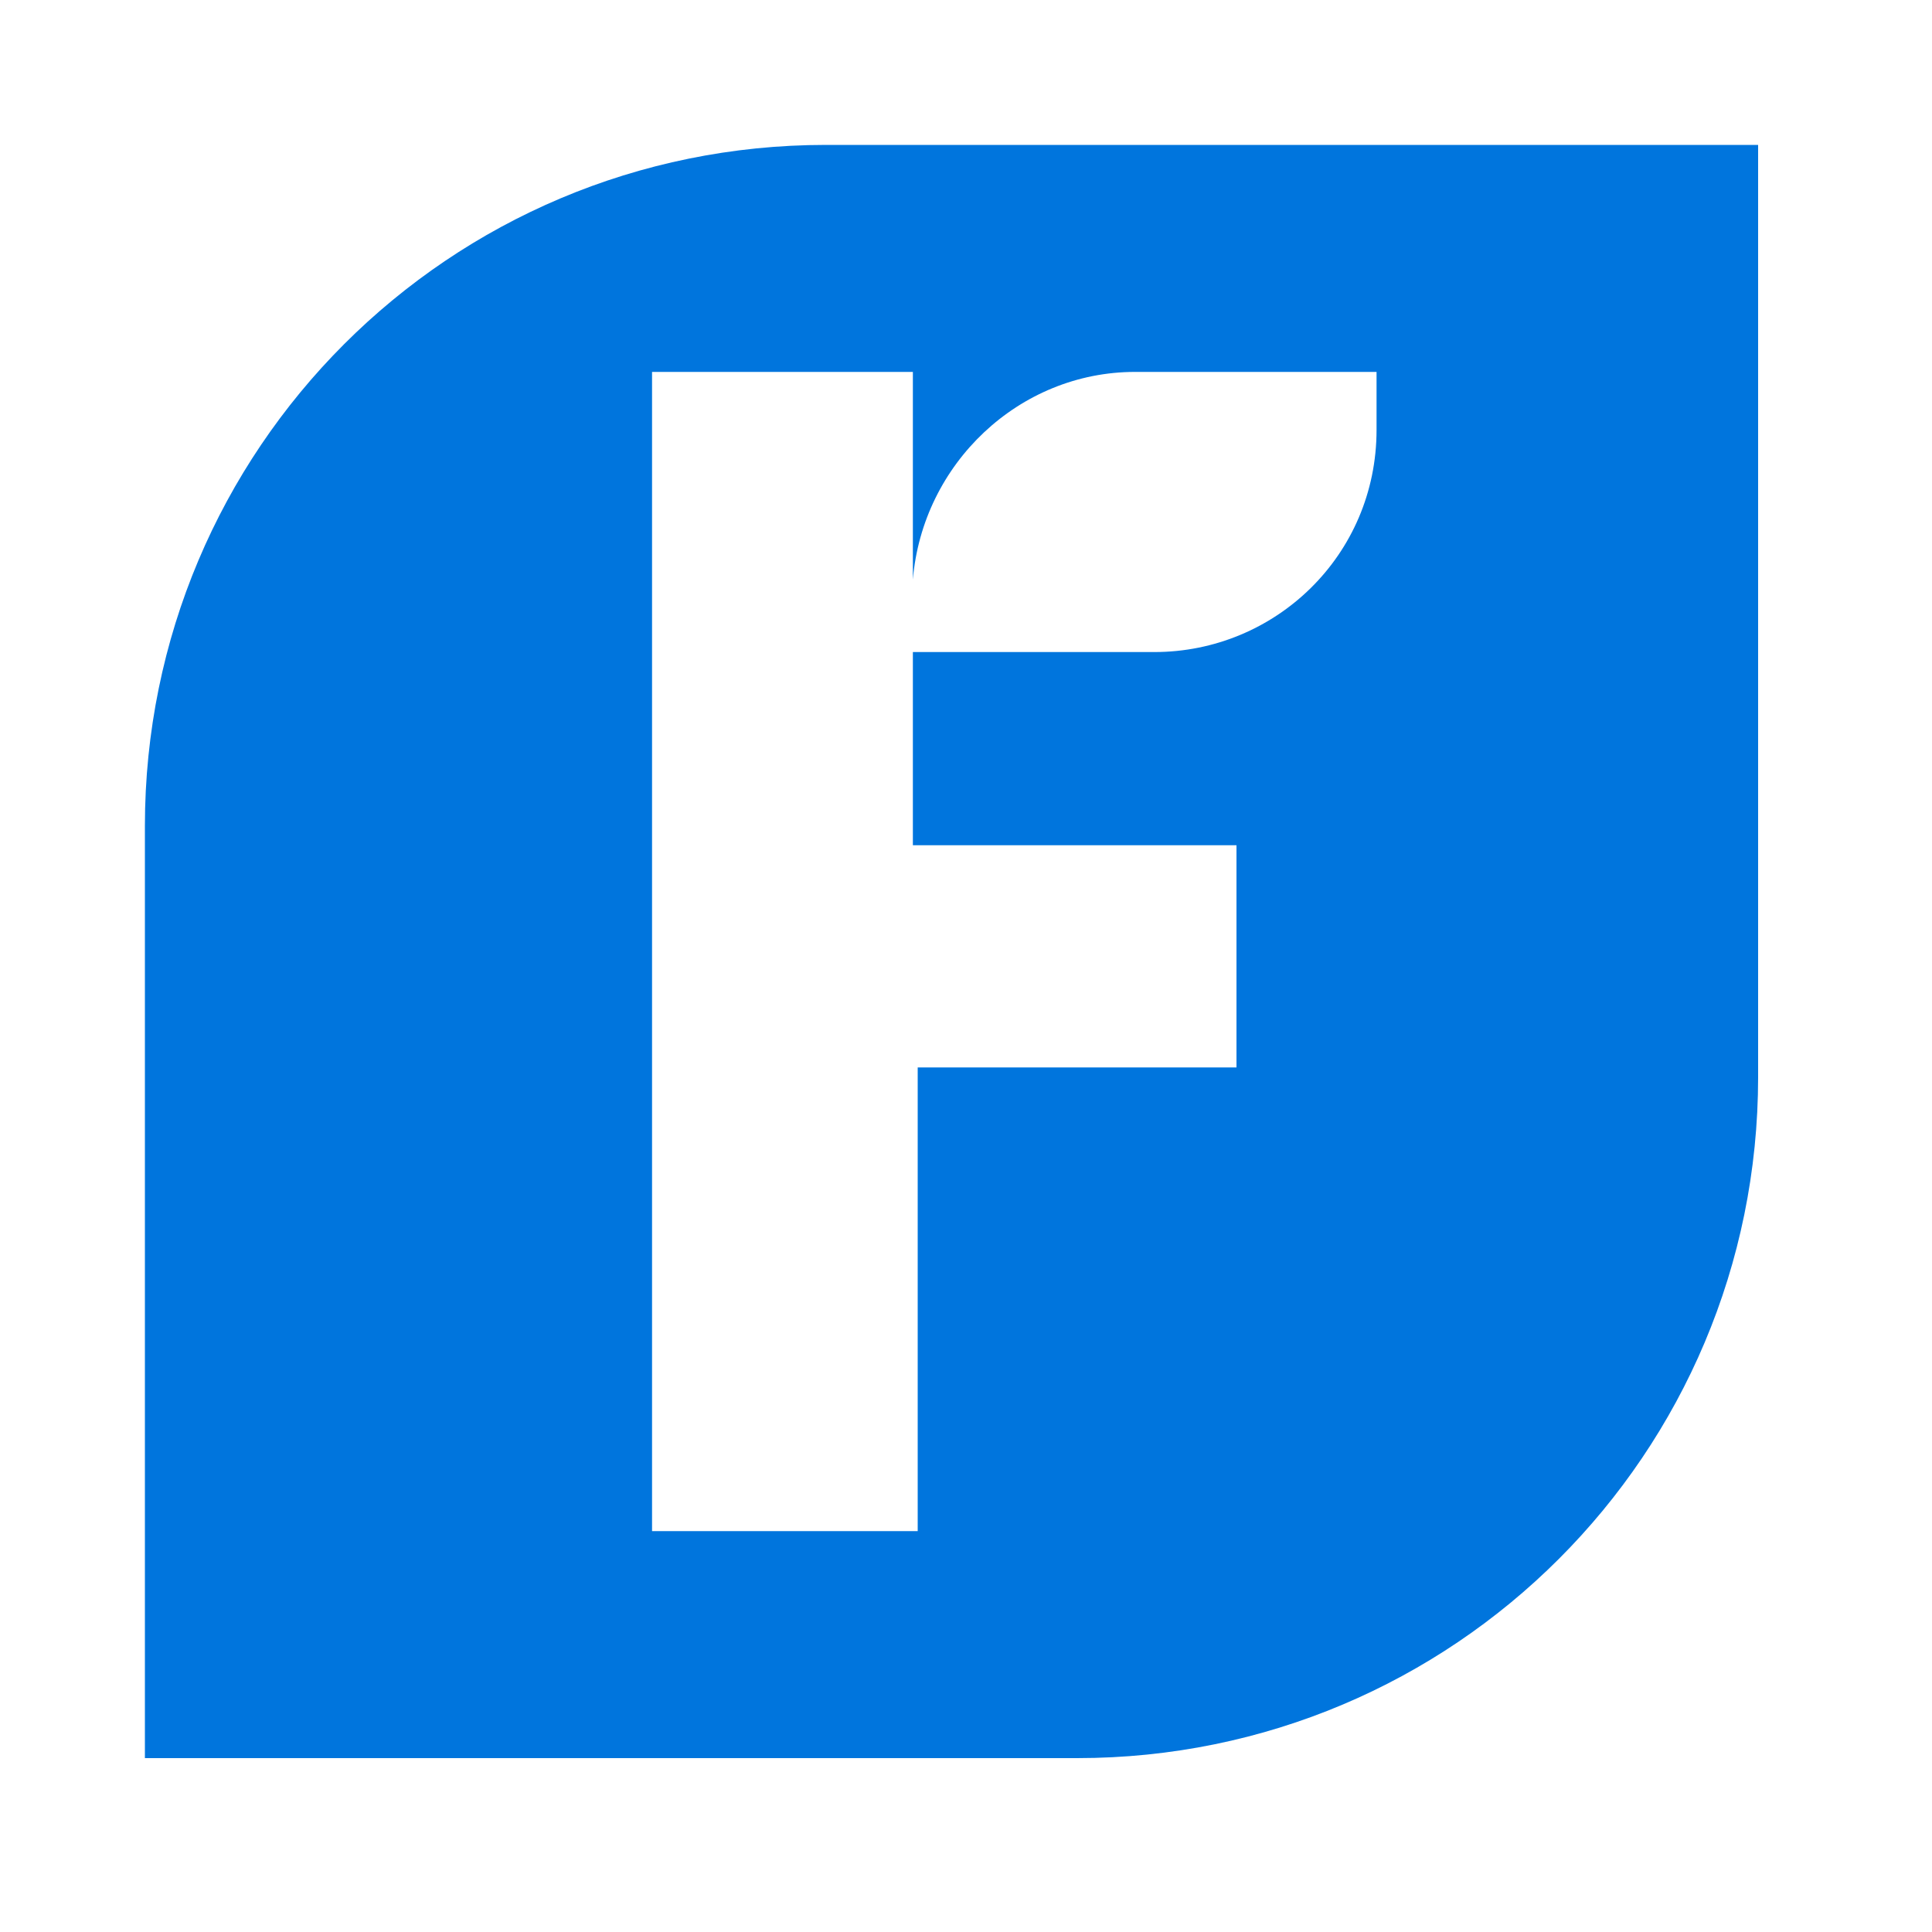 <svg xmlns="http://www.w3.org/2000/svg" fill="none" viewBox="0 0 50 50" height="50" width="50">
<path fill="#0075DD" d="M21.375 3.75C11.625 3.75 3.75 11.625 3.75 21.375V45.5H27.875C37.625 45.5 45.5 37.625 45.5 27.875V3.75H21.375ZM35.625 11.125C35.625 14.375 33 16.875 29.875 16.875H23.625V21.875H32V27.625H23.75V39.625H16.875V9.625H23.625V15C23.875 12 26.375 9.625 29.375 9.625H35.625V11.125Z"></path>
</svg>
